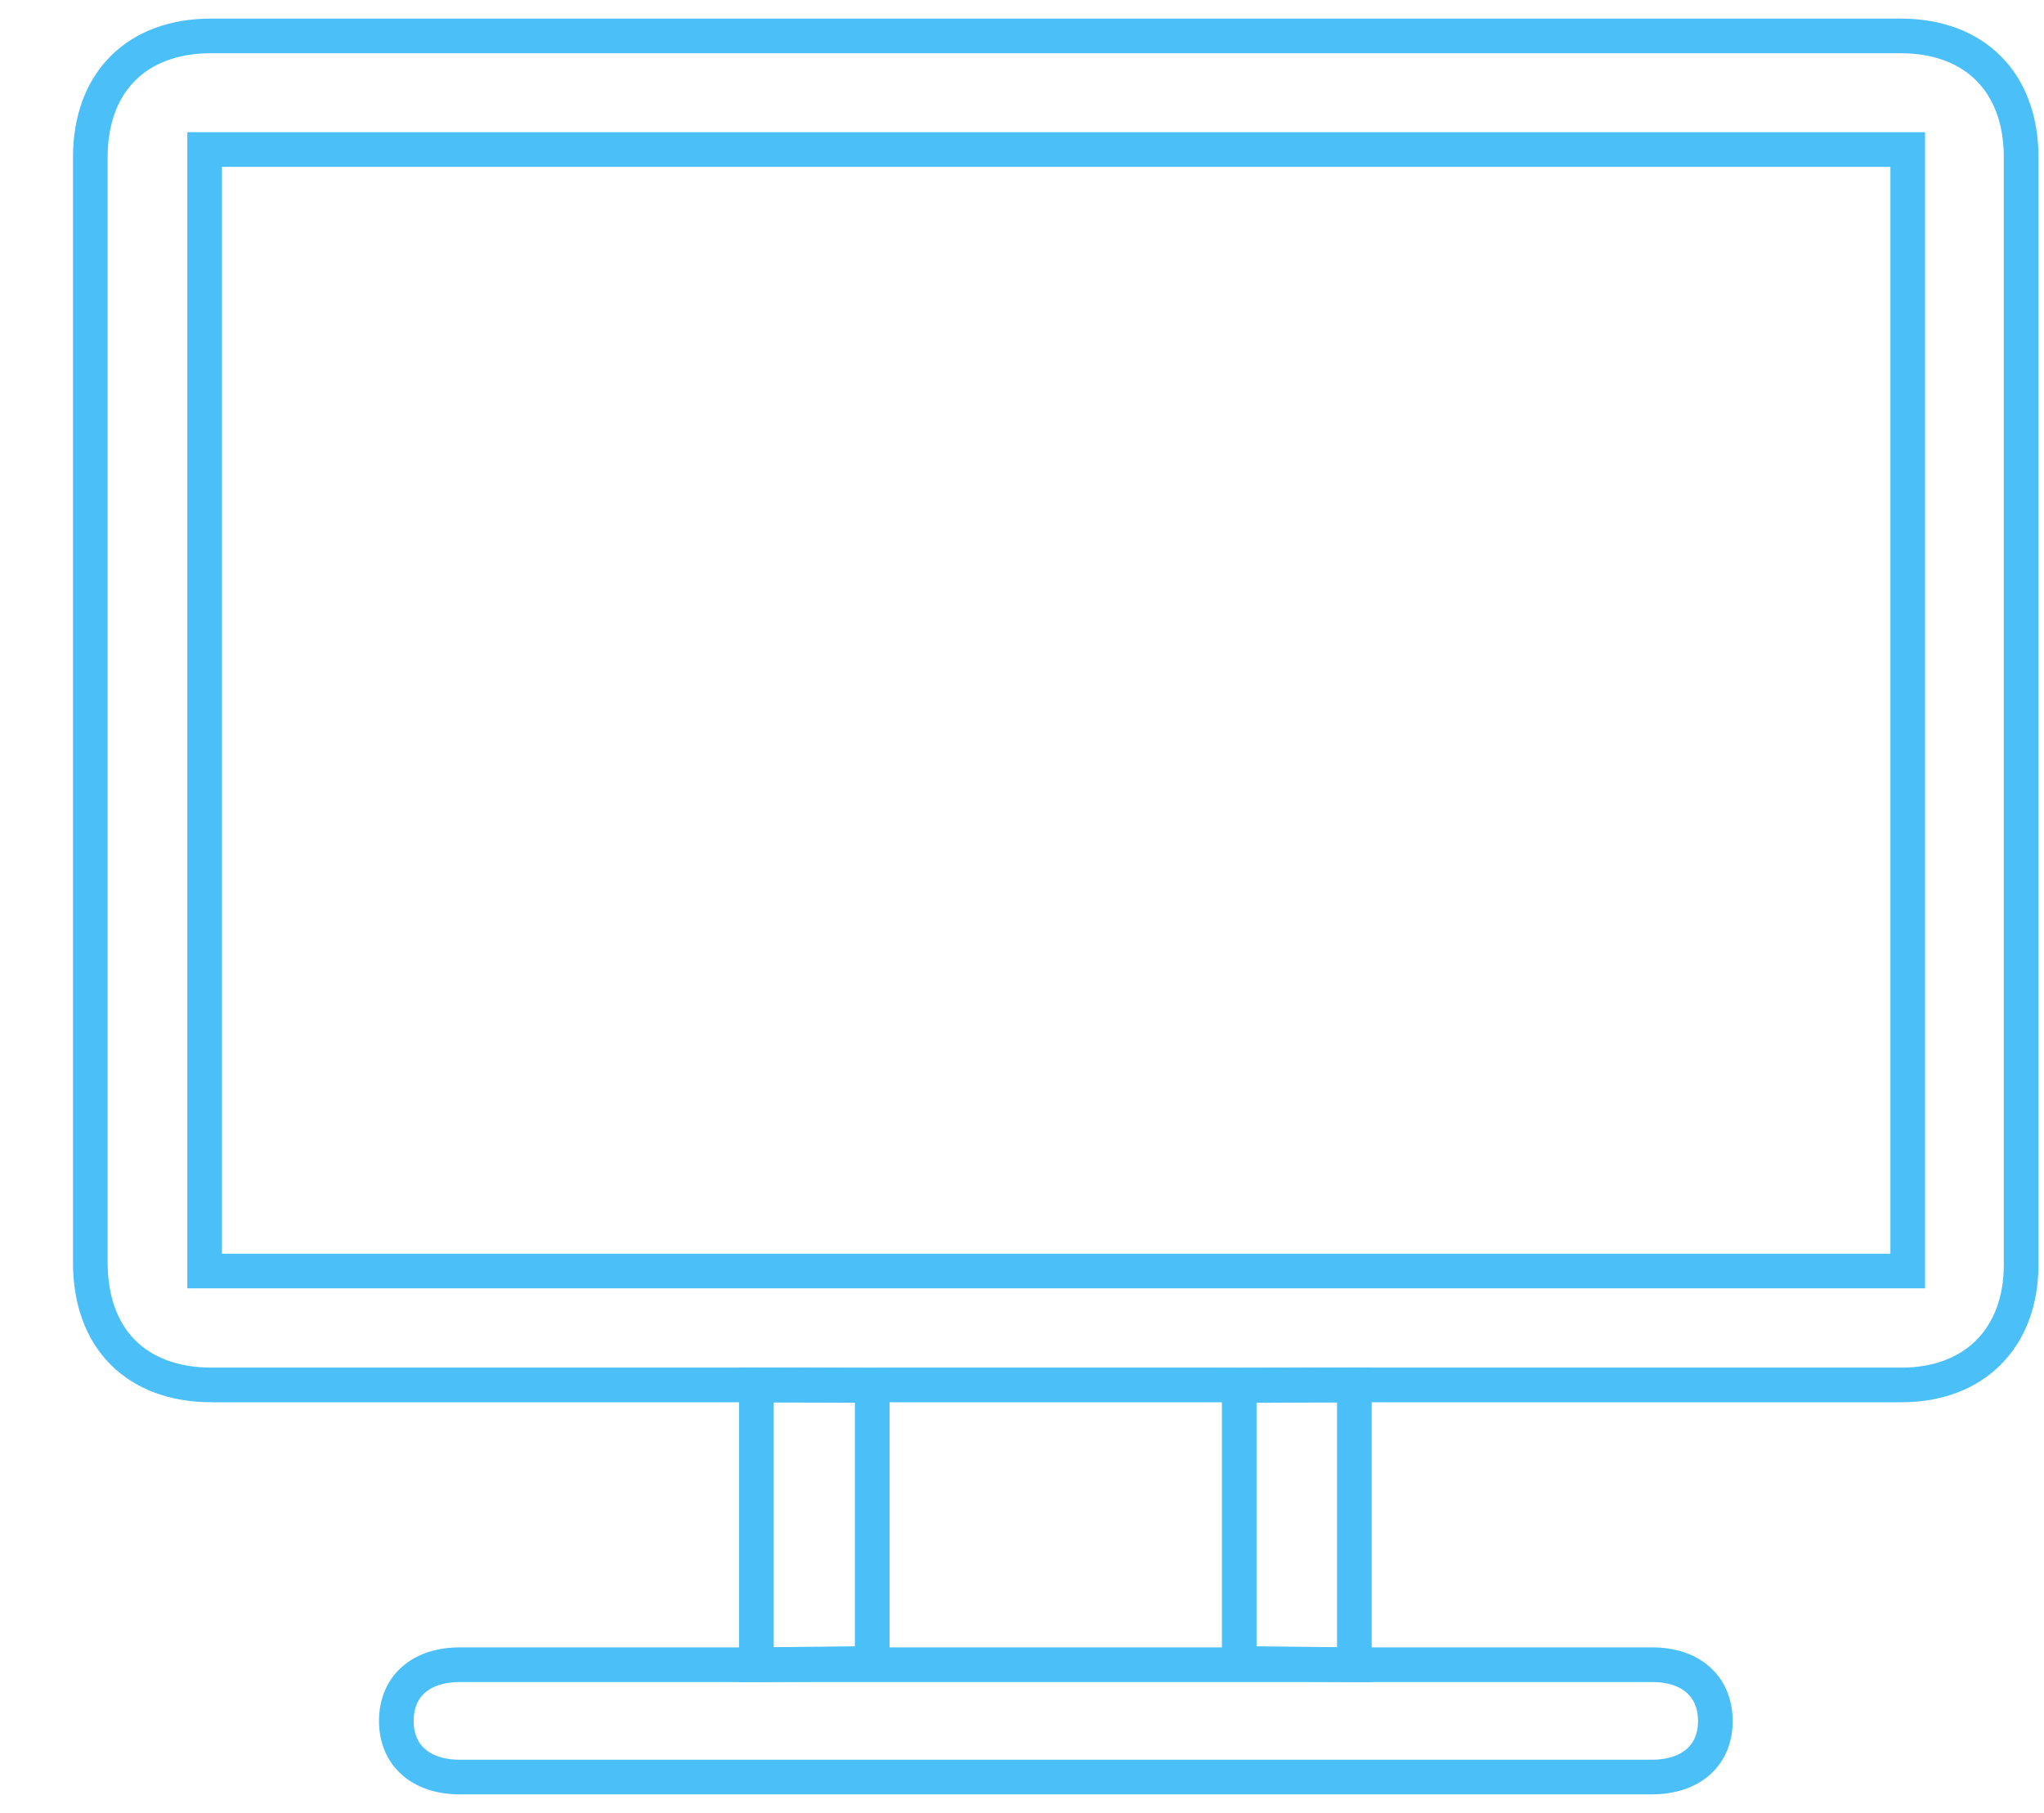 <?xml version="1.0" encoding="UTF-8"?>
<svg id="a" data-name="Isolation Mode" xmlns="http://www.w3.org/2000/svg" width="177" height="157.04" viewBox="25 0 157.04 157.04">
  <path id="b" data-name="ani-line" d="M33.38,119.96c-6.56,0-10.54-4.01-10.54-10.61V13.62c0-6.48,4-10.51,10.46-10.51h146.29c6.44,0,10.45,4.03,10.45,10.51,0,31.97,0,63.94,0,95.92,0,6.35-4.04,10.41-10.36,10.42-14.99,0-140.59,0-146.3,0Z" fill="none" stroke="#4bc0f8" stroke-miterlimit="10" stroke-width="3"/>
  <rect id="c" data-name="ani-line" x="32.74" y="12.95" width="147.48" height="97.14" fill="none" stroke="#4bc0f8" stroke-miterlimit="10" stroke-width="3"/>
  <polygon id="d" data-name="ani-line" points="80.52 144.19 80.52 119.96 90.55 120.01 90.55 144.08 80.52 144.19" fill="none" stroke="#4bc0f8" stroke-miterlimit="10" stroke-width="3"/>
  <polygon id="e" data-name="ani-line" points="132.3 144.19 132.3 119.96 122.33 120.01 122.33 144.08 132.3 144.19" fill="none" stroke="#4bc0f8" stroke-miterlimit="10" stroke-width="3"/>
  <path id="f" data-name="ani-line" d="M152.31,144.19h5.78c3.34,0,5.43,1.86,5.47,4.8.04,3.02-2.08,4.93-5.52,4.93-34.4,0-68.79,0-103.19,0-3.43,0-5.55-1.92-5.51-4.94.04-2.94,2.13-4.78,5.47-4.79h97.5Z" fill="none" stroke="#4bc0f8" stroke-miterlimit="10" stroke-width="3"/>
</svg>